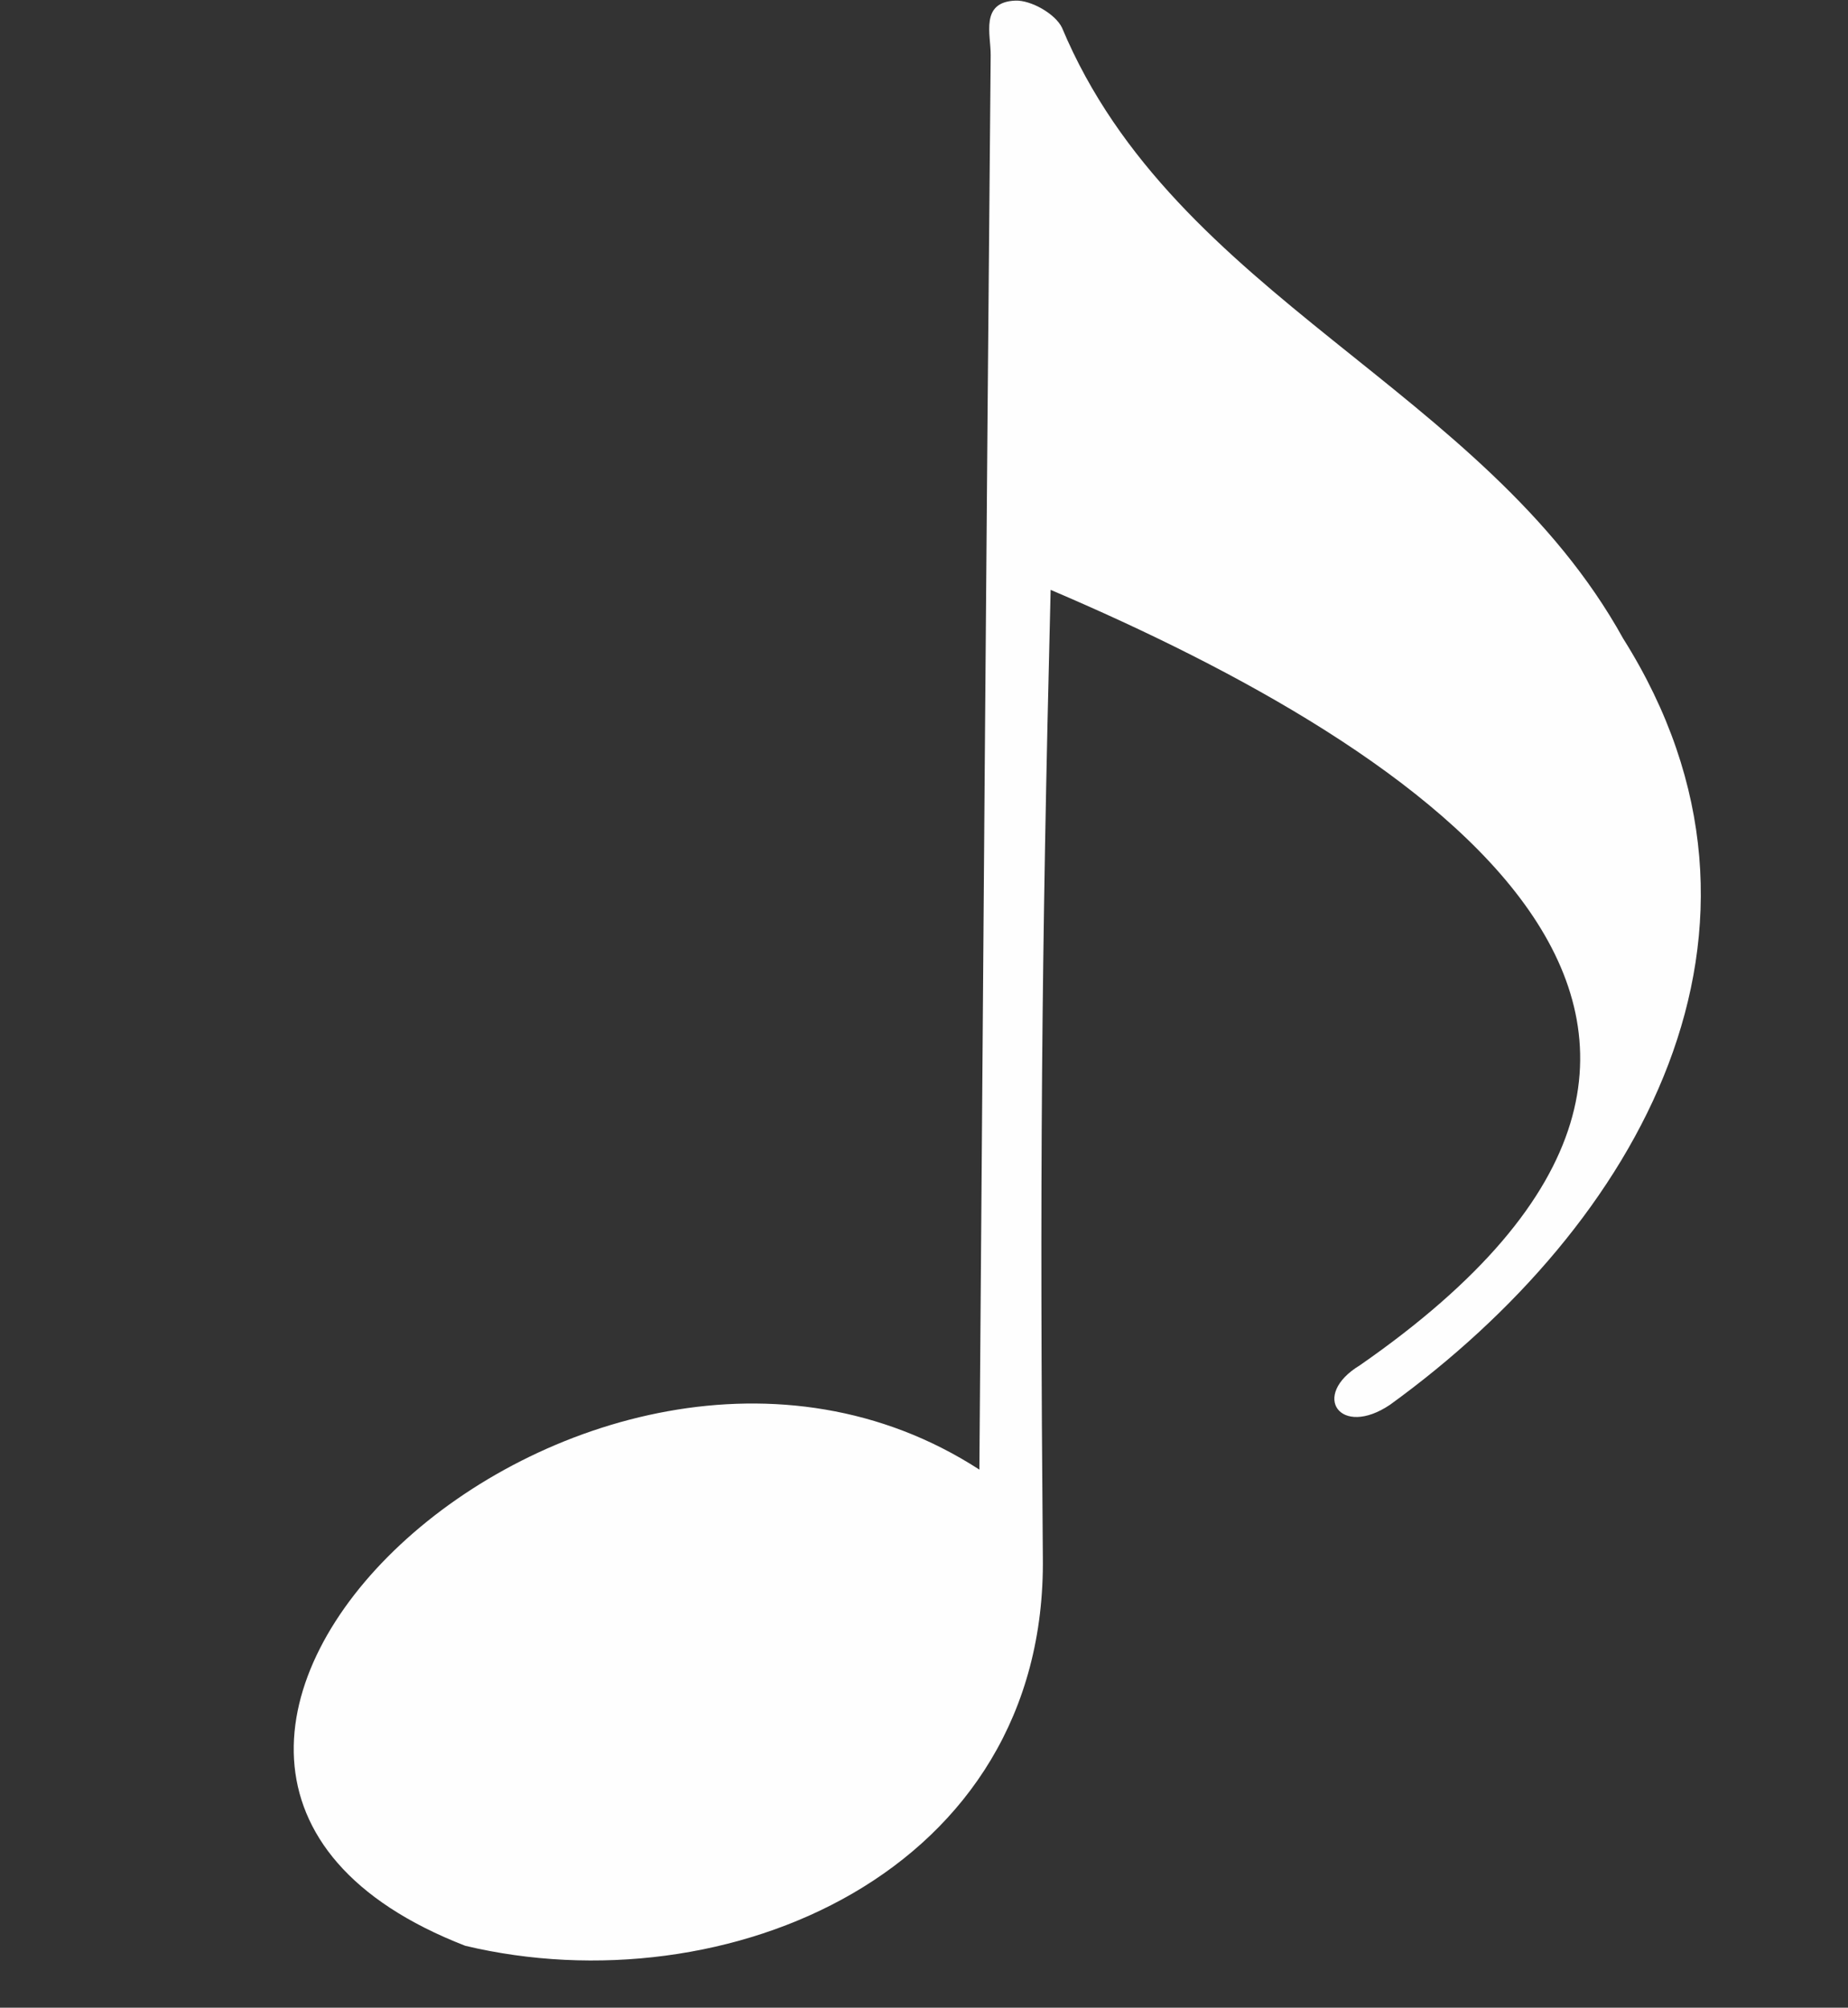 <?xml version="1.0" encoding="UTF-8" standalone="no"?><svg xmlns="http://www.w3.org/2000/svg" xmlns:xlink="http://www.w3.org/1999/xlink" fill="#000000" height="3676.2" preserveAspectRatio="xMidYMid meet" version="1" viewBox="-537.9 -1.1 3384.3 3676.2" width="3384.3" zoomAndPan="magnify"><rect x="-537.9" y="-1.1" width="3384.3" height="3676.2" fill="#333333" stroke="none"/><g id="change1_1"><path d="M 1255.66 2689.809 C 1262.281 1825.57 1268.539 963.922 1276.352 99.98 C 1276.691 61.969 1256.59 2.621 1321.539 0.039 C 1350.102 -1.102 1394.75 24.219 1406.969 49.621 C 1614.359 544.789 2180.051 708.121 2434.672 1168.141 C 2771.859 1703.762 2460.93 2242.488 2008 2570.84 C 1916.801 2632.621 1860.961 2554.238 1952.559 2498.719 C 2846.488 1878.078 2072.691 1371.359 1386.16 1078.961 C 1369.18 1761.09 1366.109 2168.09 1371.879 2848.809 C 1379.988 3429.219 789.176 3675.07 314.102 3561.68 C -537.855 3231.109 535.711 2223.711 1255.66 2689.809" fill="#fefefe"/></g></svg>